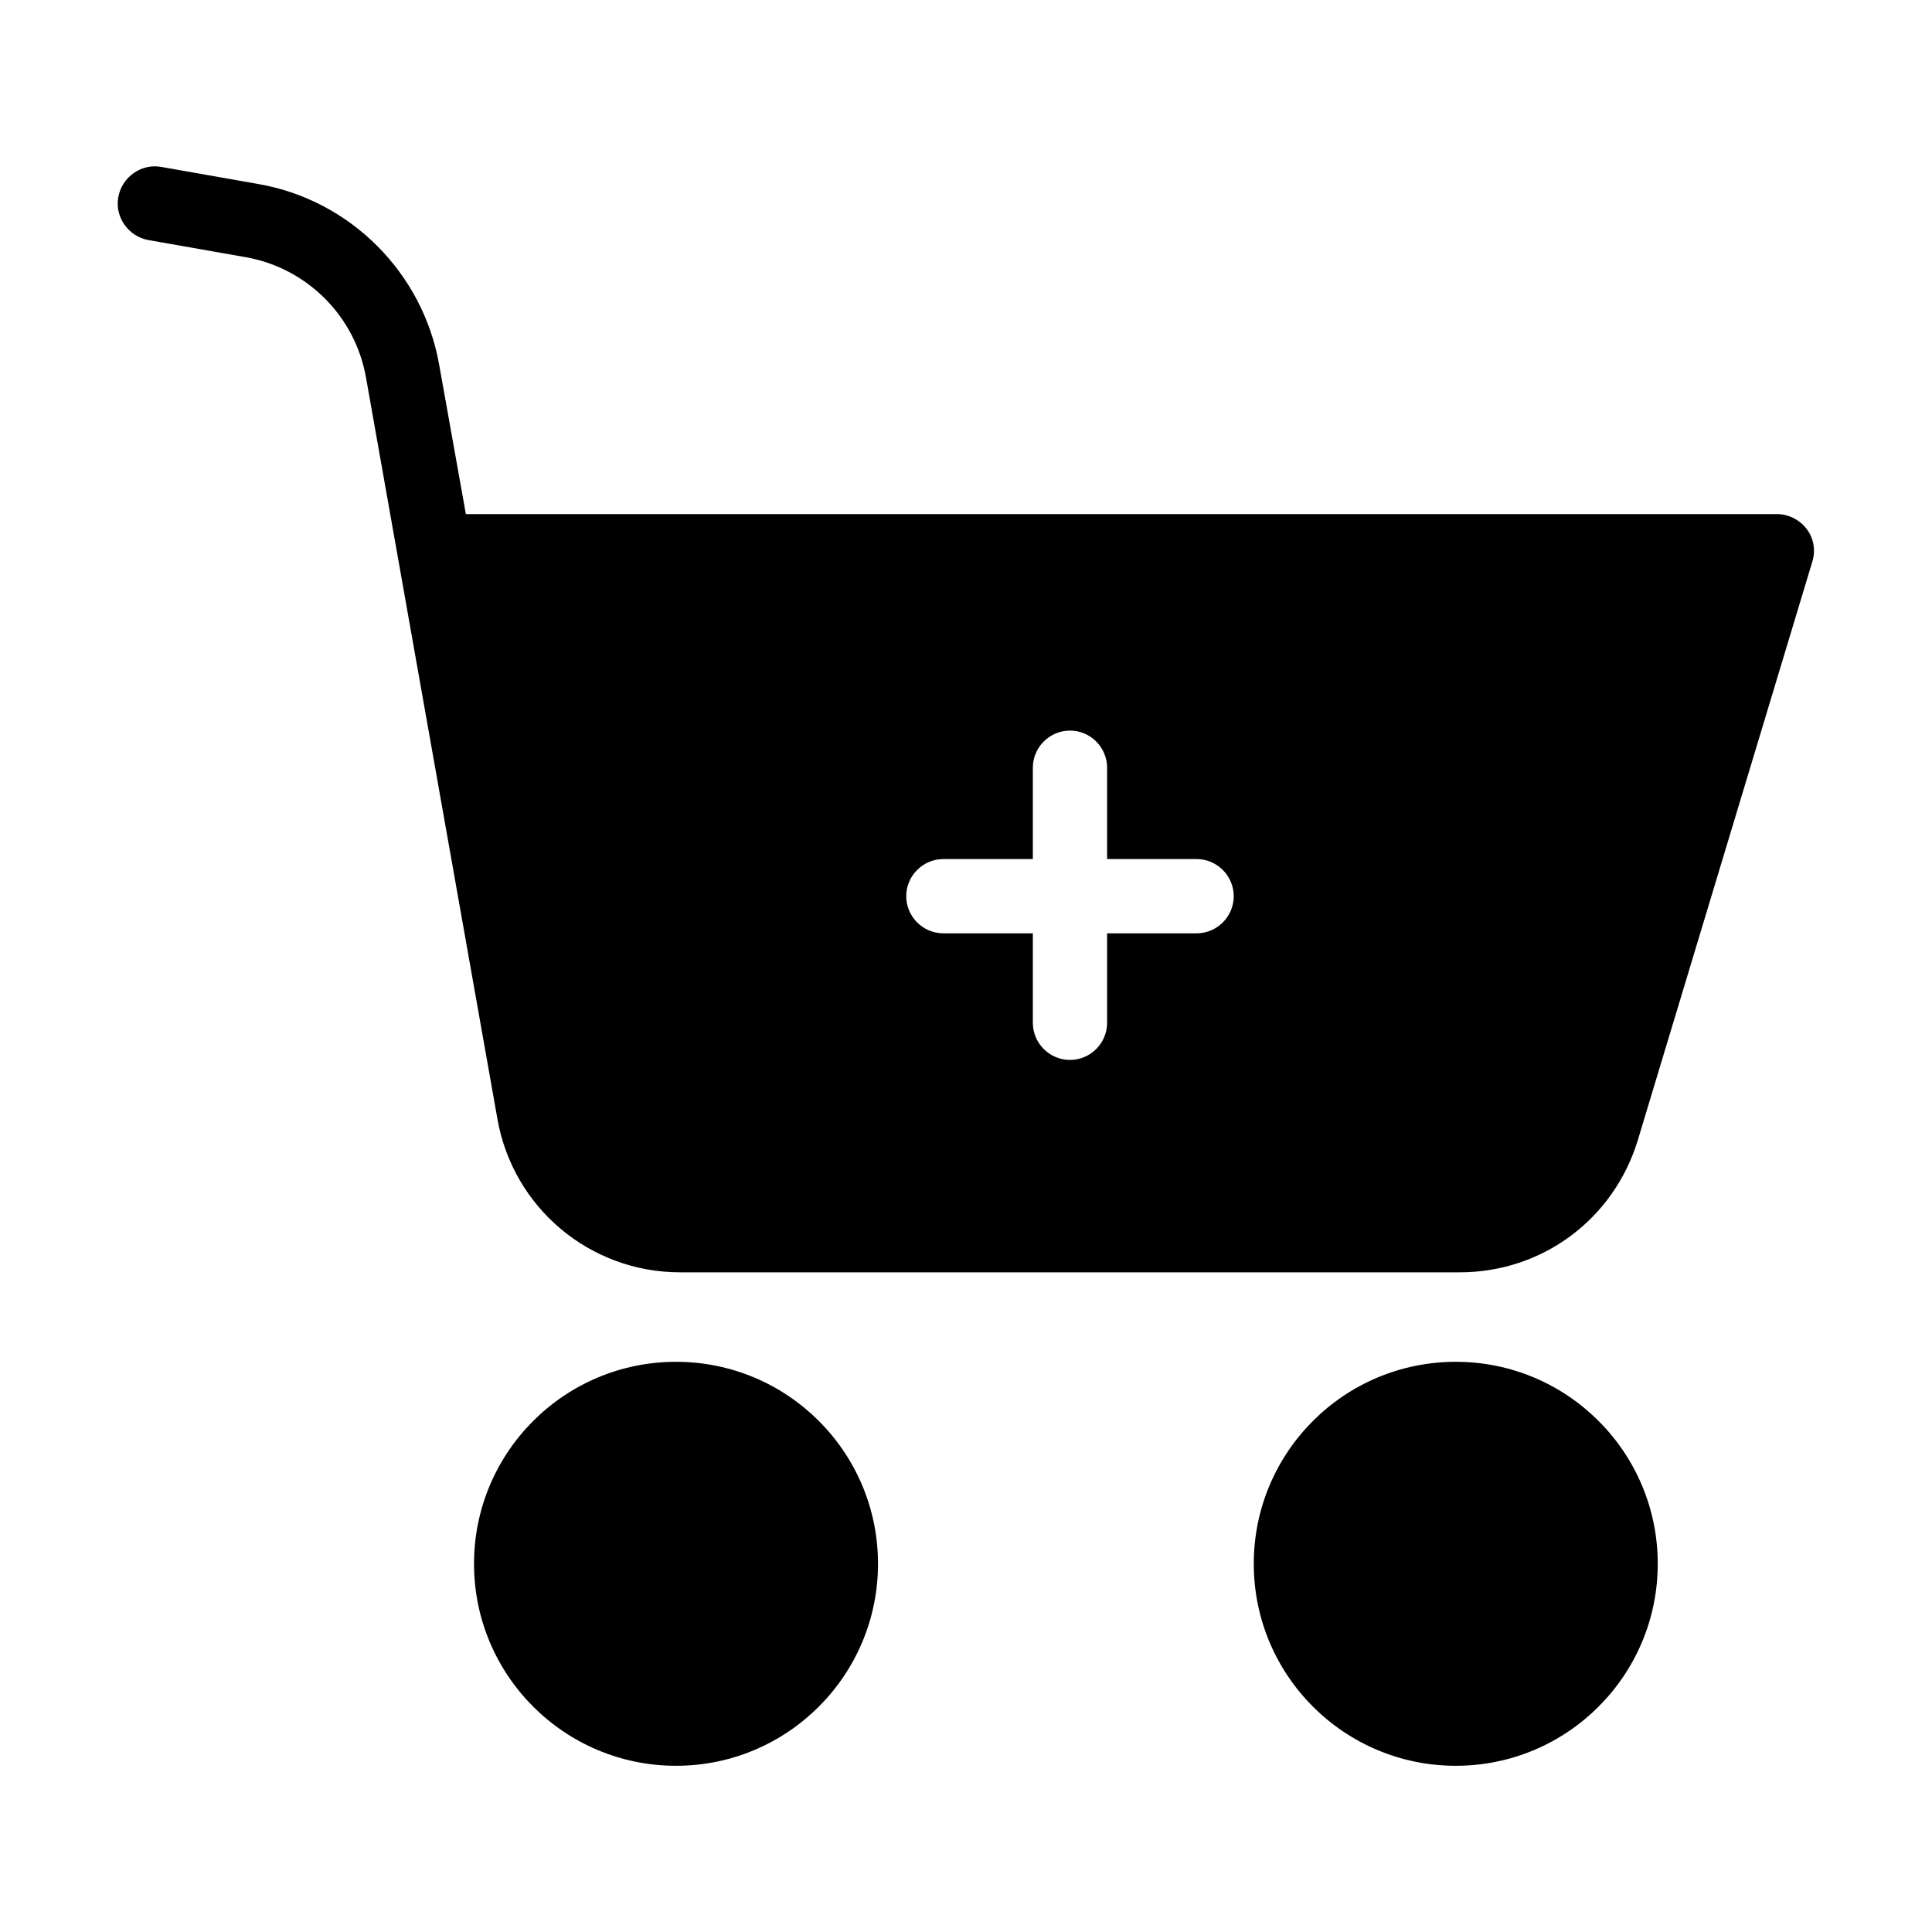 <?xml version="1.0" encoding="UTF-8"?>
<!-- The Best Svg Icon site in the world: iconSvg.co, Visit us! https://iconsvg.co -->
<svg fill="#000000" width="800px" height="800px" version="1.1" viewBox="144 144 512 512" xmlns="http://www.w3.org/2000/svg">
 <g>
  <path d="m376.68 558.42c0 29.566-23.965 53.531-53.527 53.531s-53.531-23.965-53.531-53.531c0-29.562 23.969-53.527 53.531-53.527s53.527 23.965 53.527 53.527"/>
  <path d="m622.78 284.18c-1.871-2.461-4.82-3.938-7.871-3.938l-347.45 0.004-7.086-39.656c-4.328-24.305-23.52-43.59-47.922-47.824l-25.684-4.527c-5.312-0.984-10.43 2.656-11.414 7.969s2.656 10.43 7.969 11.414l25.785 4.531c16.238 2.856 29.027 15.645 31.883 31.883l34.832 196.5c4.133 23.52 24.5 40.641 48.414 40.641h206.64c21.844 0 40.738-14.07 47.133-34.934l46.25-153.31c0.984-3.051 0.391-6.297-1.477-8.758zm-161.67 107.16h-23.715v23.715c0 5.41-4.43 9.84-9.84 9.84-5.41 0-9.84-4.43-9.84-9.84v-23.715h-23.715c-5.41 0-9.84-4.43-9.84-9.84s4.43-9.84 9.84-9.84h23.715v-24.207c0-5.41 4.43-9.84 9.84-9.84 5.41 0 9.84 4.43 9.84 9.84v24.207h23.715c5.41 0 9.84 4.43 9.84 9.84s-4.43 9.84-9.84 9.84z"/>
  <path d="m583.32 558.42c0 29.566-23.965 53.531-53.527 53.531s-53.531-23.965-53.531-53.531c0-29.562 23.969-53.527 53.531-53.527s53.527 23.965 53.527 53.527"/>
 </g>
</svg>